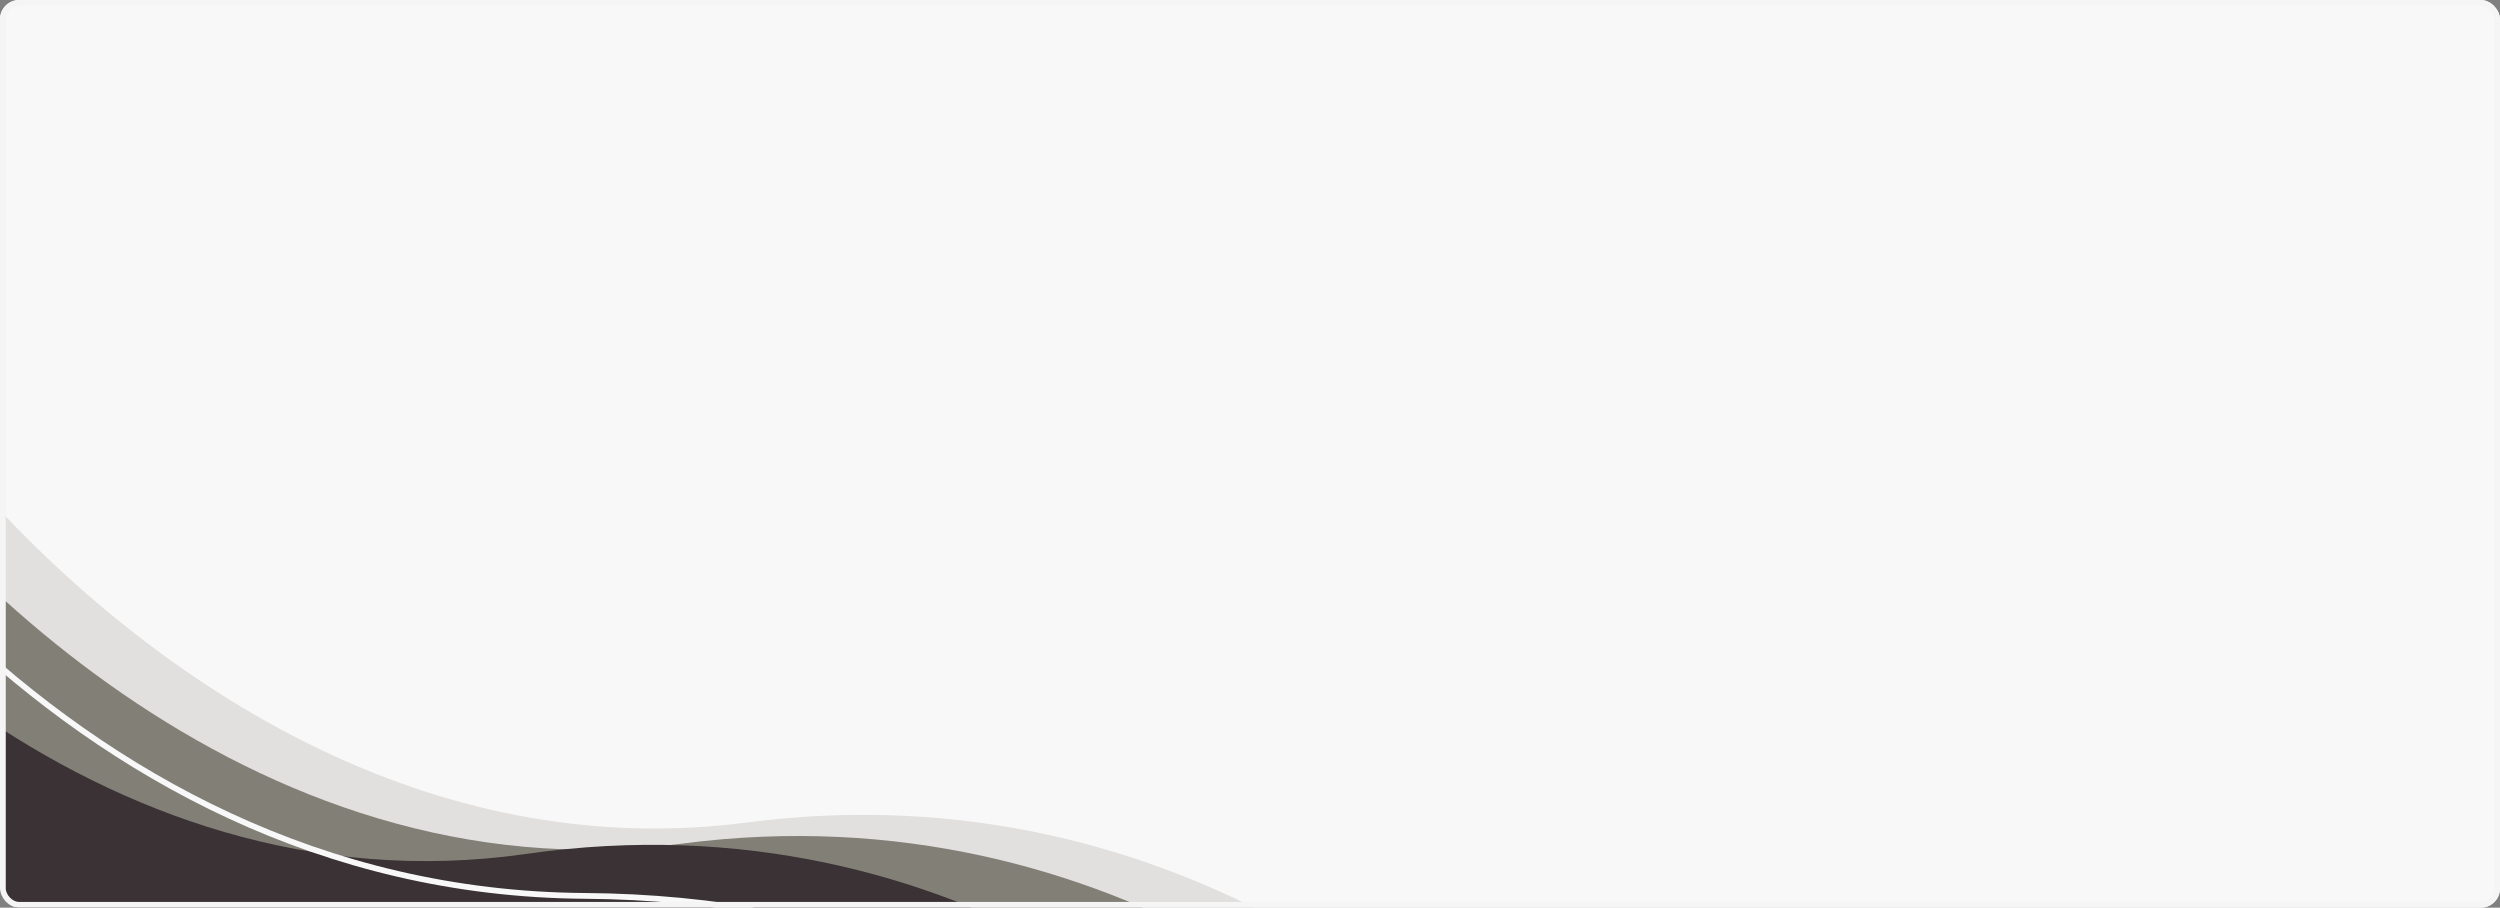 <svg width="1300" height="472" viewBox="0 0 1300 472" fill="none" xmlns="http://www.w3.org/2000/svg">
<rect x="0" y="0" width="1300" height="472" fill="#808080" stroke="none"/>
<g clip-path="url(#clip0_4236_39310)">
<rect width="1300" height="472" rx="10" fill="#F8F8F8"/>
<path d="M388.614 427.686C613.707 398.256 772.447 539.846 823.681 614.32L-14.559 882.991L-262 240.671L-67.743 178.408C-9.412 273.763 163.522 457.115 388.614 427.686Z" fill="#9C958E" fill-opacity="0.24"/>
<path d="M354.614 438.686C579.707 409.256 738.447 550.846 789.681 625.32L-48.559 893.991L-296 251.671L-101.743 189.408C-43.412 284.763 129.522 468.115 354.614 438.686Z" fill="#6C695F" fill-opacity="0.81"/>
<path d="M273.84 444.017C498.863 411.873 653.343 552.2 702.455 626.381L-139.653 905.801L-369.516 263.758L-174.363 199.004C-118.722 294.069 48.816 476.161 273.84 444.017Z" fill="#3A3234"/>
<path d="M304.214 465.868C578.067 467.767 735.191 662.813 779.522 760.099L-275.578 942.838L-427 135.739L-182.486 93.39C-134.358 216.758 30.361 463.969 304.214 465.868Z" stroke="#F8F8F8" stroke-width="3"/>
</g>
<rect x="1.5" y="1.5" width="1297" height="469" rx="8.5" stroke="#F5F5F5" stroke-width="3"/>
<defs>
<clipPath id="clip0_4236_39310">
<rect width="1300" height="472" rx="10" fill="white"/>
</clipPath>
</defs>
</svg>
